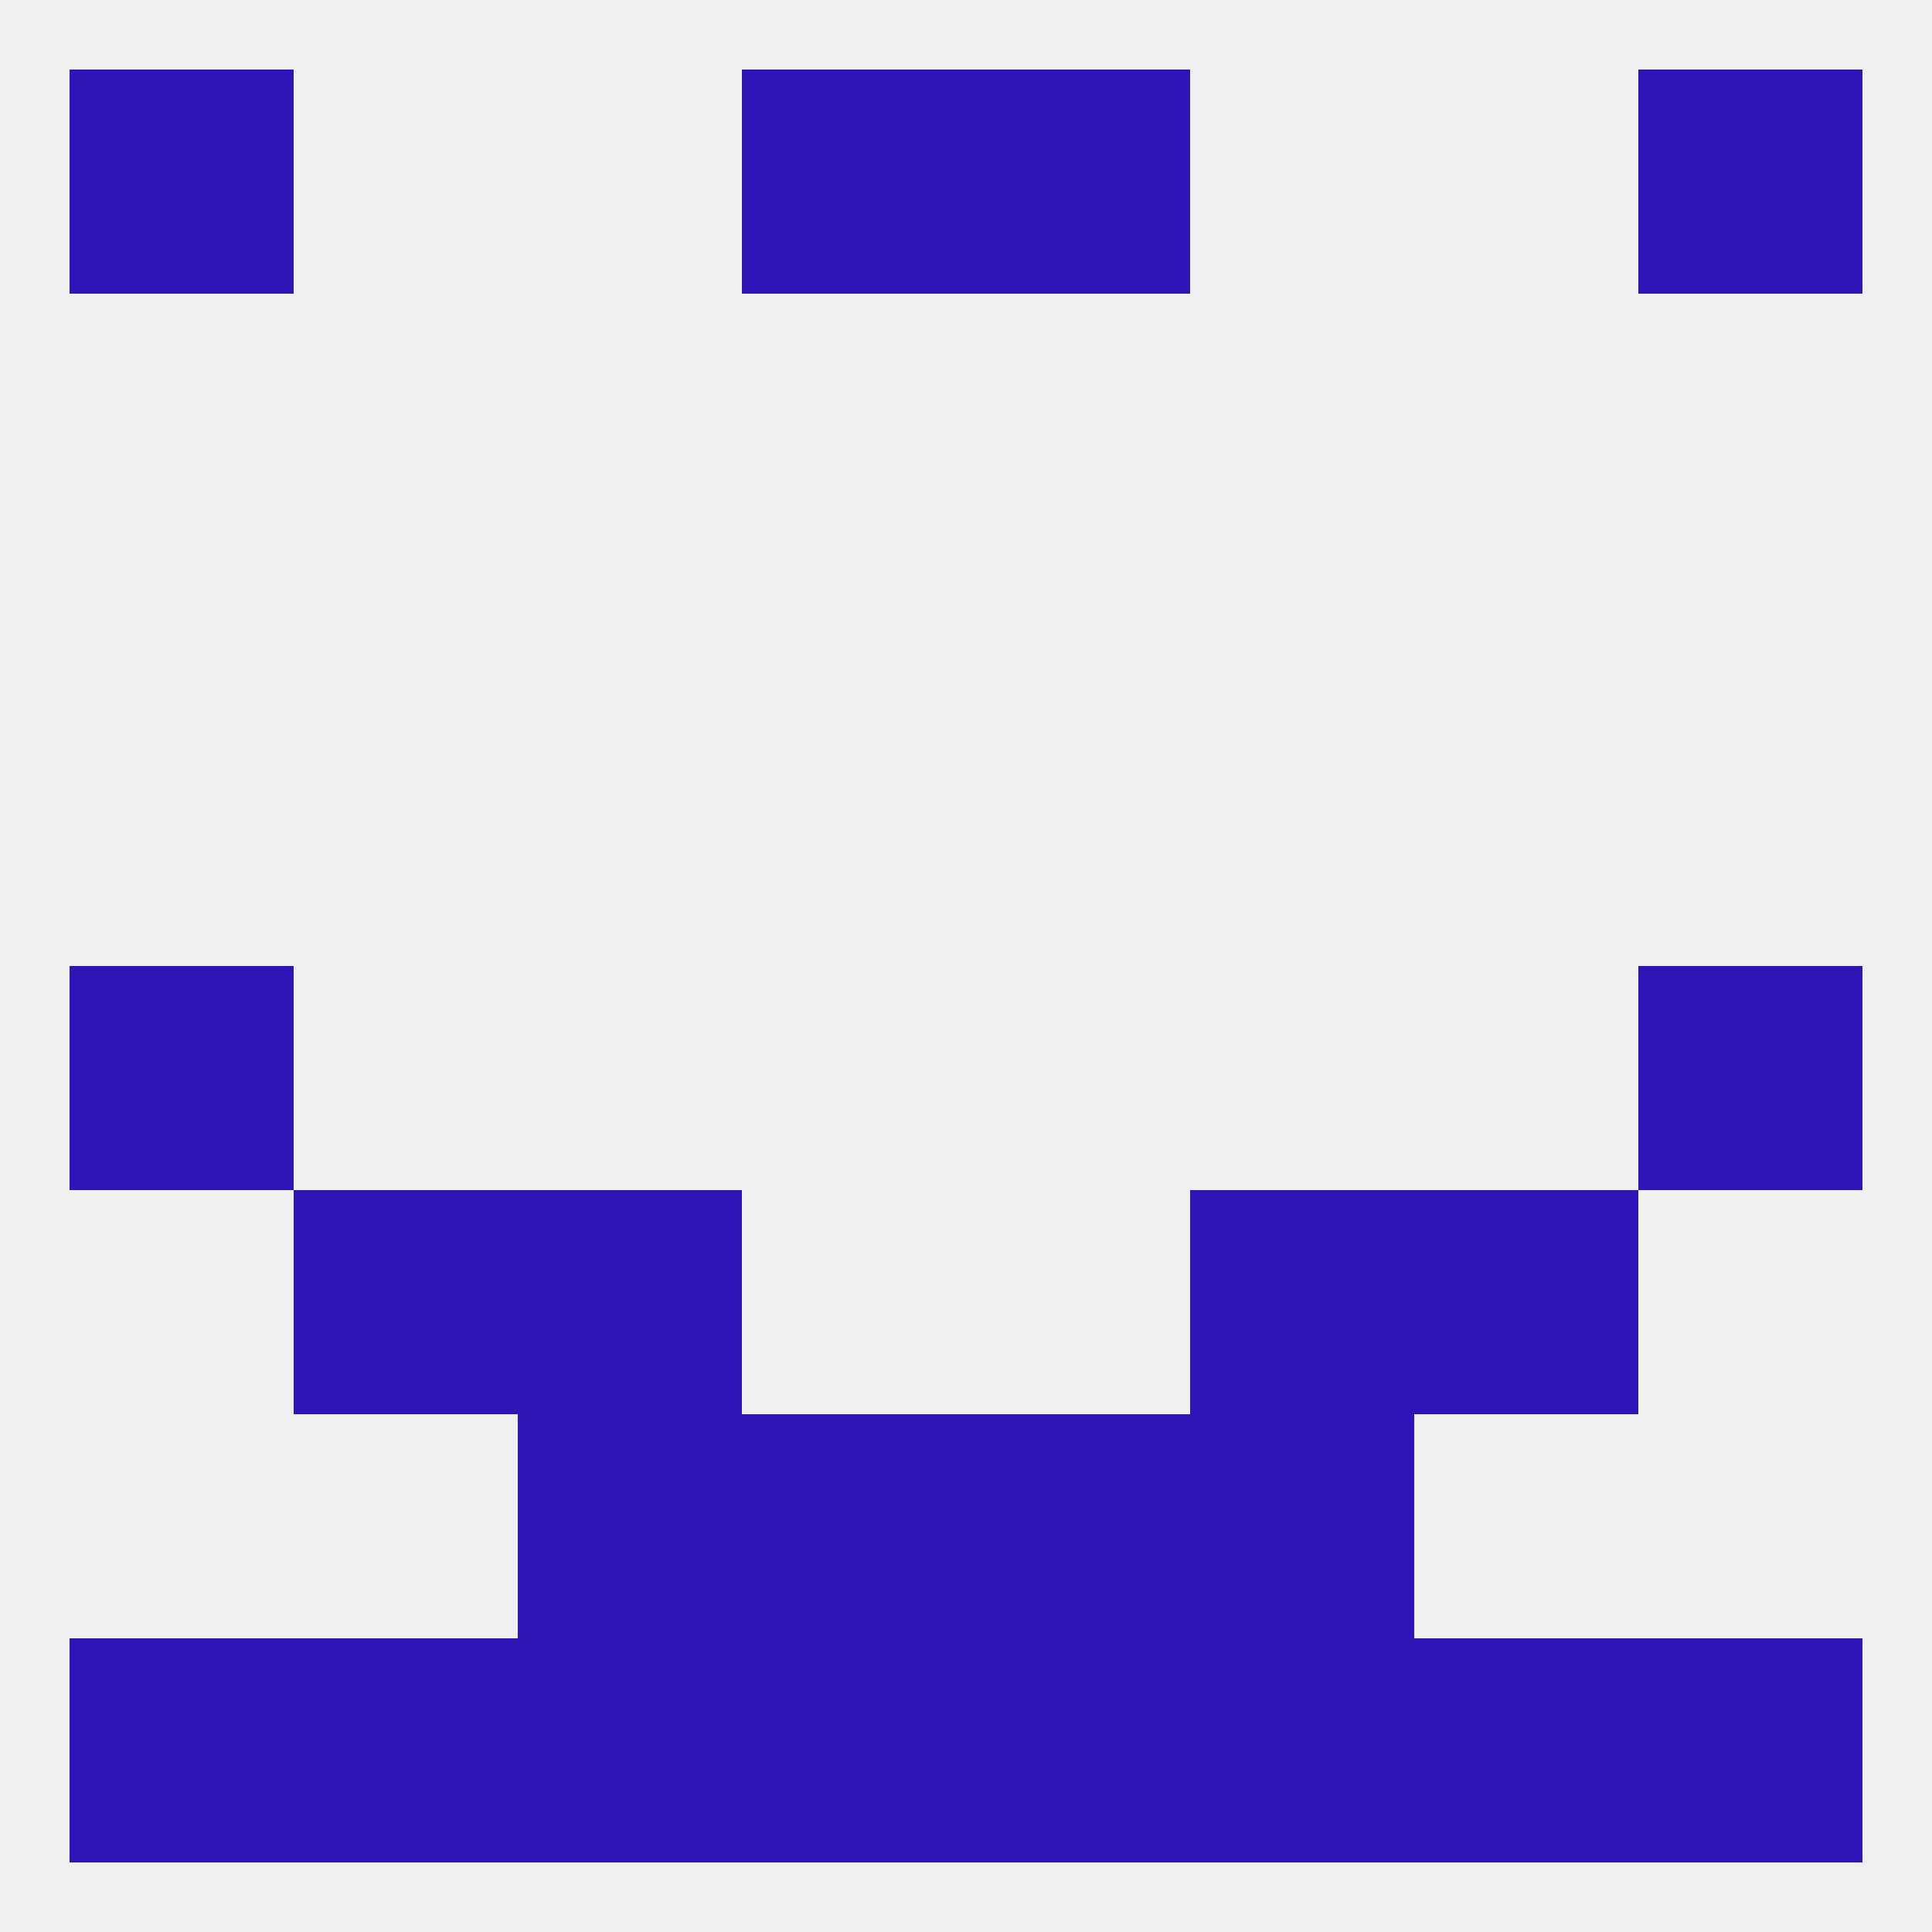 
<!--   <?xml version="1.0"?> -->
<svg version="1.1" baseprofile="full" xmlns="http://www.w3.org/2000/svg" xmlns:xlink="http://www.w3.org/1999/xlink" xmlns:ev="http://www.w3.org/2001/xml-events" width="250" height="250" viewBox="0 0 250 250" >
	<rect width="100%" height="100%" fill="rgba(240,240,240,255)"/>

	<rect x="38" y="154" width="29" height="29" fill="rgba(47,20,183,255)"/>
	<rect x="183" y="154" width="29" height="29" fill="rgba(47,20,183,255)"/>
	<rect x="67" y="154" width="29" height="29" fill="rgba(47,20,183,255)"/>
	<rect x="154" y="154" width="29" height="29" fill="rgba(47,20,183,255)"/>
	<rect x="96" y="183" width="29" height="29" fill="rgba(47,20,183,255)"/>
	<rect x="125" y="183" width="29" height="29" fill="rgba(47,20,183,255)"/>
	<rect x="67" y="183" width="29" height="29" fill="rgba(47,20,183,255)"/>
	<rect x="154" y="183" width="29" height="29" fill="rgba(47,20,183,255)"/>
	<rect x="9" y="212" width="29" height="29" fill="rgba(47,20,183,255)"/>
	<rect x="212" y="212" width="29" height="29" fill="rgba(47,20,183,255)"/>
	<rect x="183" y="212" width="29" height="29" fill="rgba(47,20,183,255)"/>
	<rect x="96" y="212" width="29" height="29" fill="rgba(47,20,183,255)"/>
	<rect x="67" y="212" width="29" height="29" fill="rgba(47,20,183,255)"/>
	<rect x="38" y="212" width="29" height="29" fill="rgba(47,20,183,255)"/>
	<rect x="125" y="212" width="29" height="29" fill="rgba(47,20,183,255)"/>
	<rect x="154" y="212" width="29" height="29" fill="rgba(47,20,183,255)"/>
	<rect x="9" y="9" width="29" height="29" fill="rgba(47,20,183,255)"/>
	<rect x="212" y="9" width="29" height="29" fill="rgba(47,20,183,255)"/>
	<rect x="96" y="9" width="29" height="29" fill="rgba(47,20,183,255)"/>
	<rect x="125" y="9" width="29" height="29" fill="rgba(47,20,183,255)"/>
	<rect x="212" y="125" width="29" height="29" fill="rgba(47,20,183,255)"/>
	<rect x="9" y="125" width="29" height="29" fill="rgba(47,20,183,255)"/>
</svg>